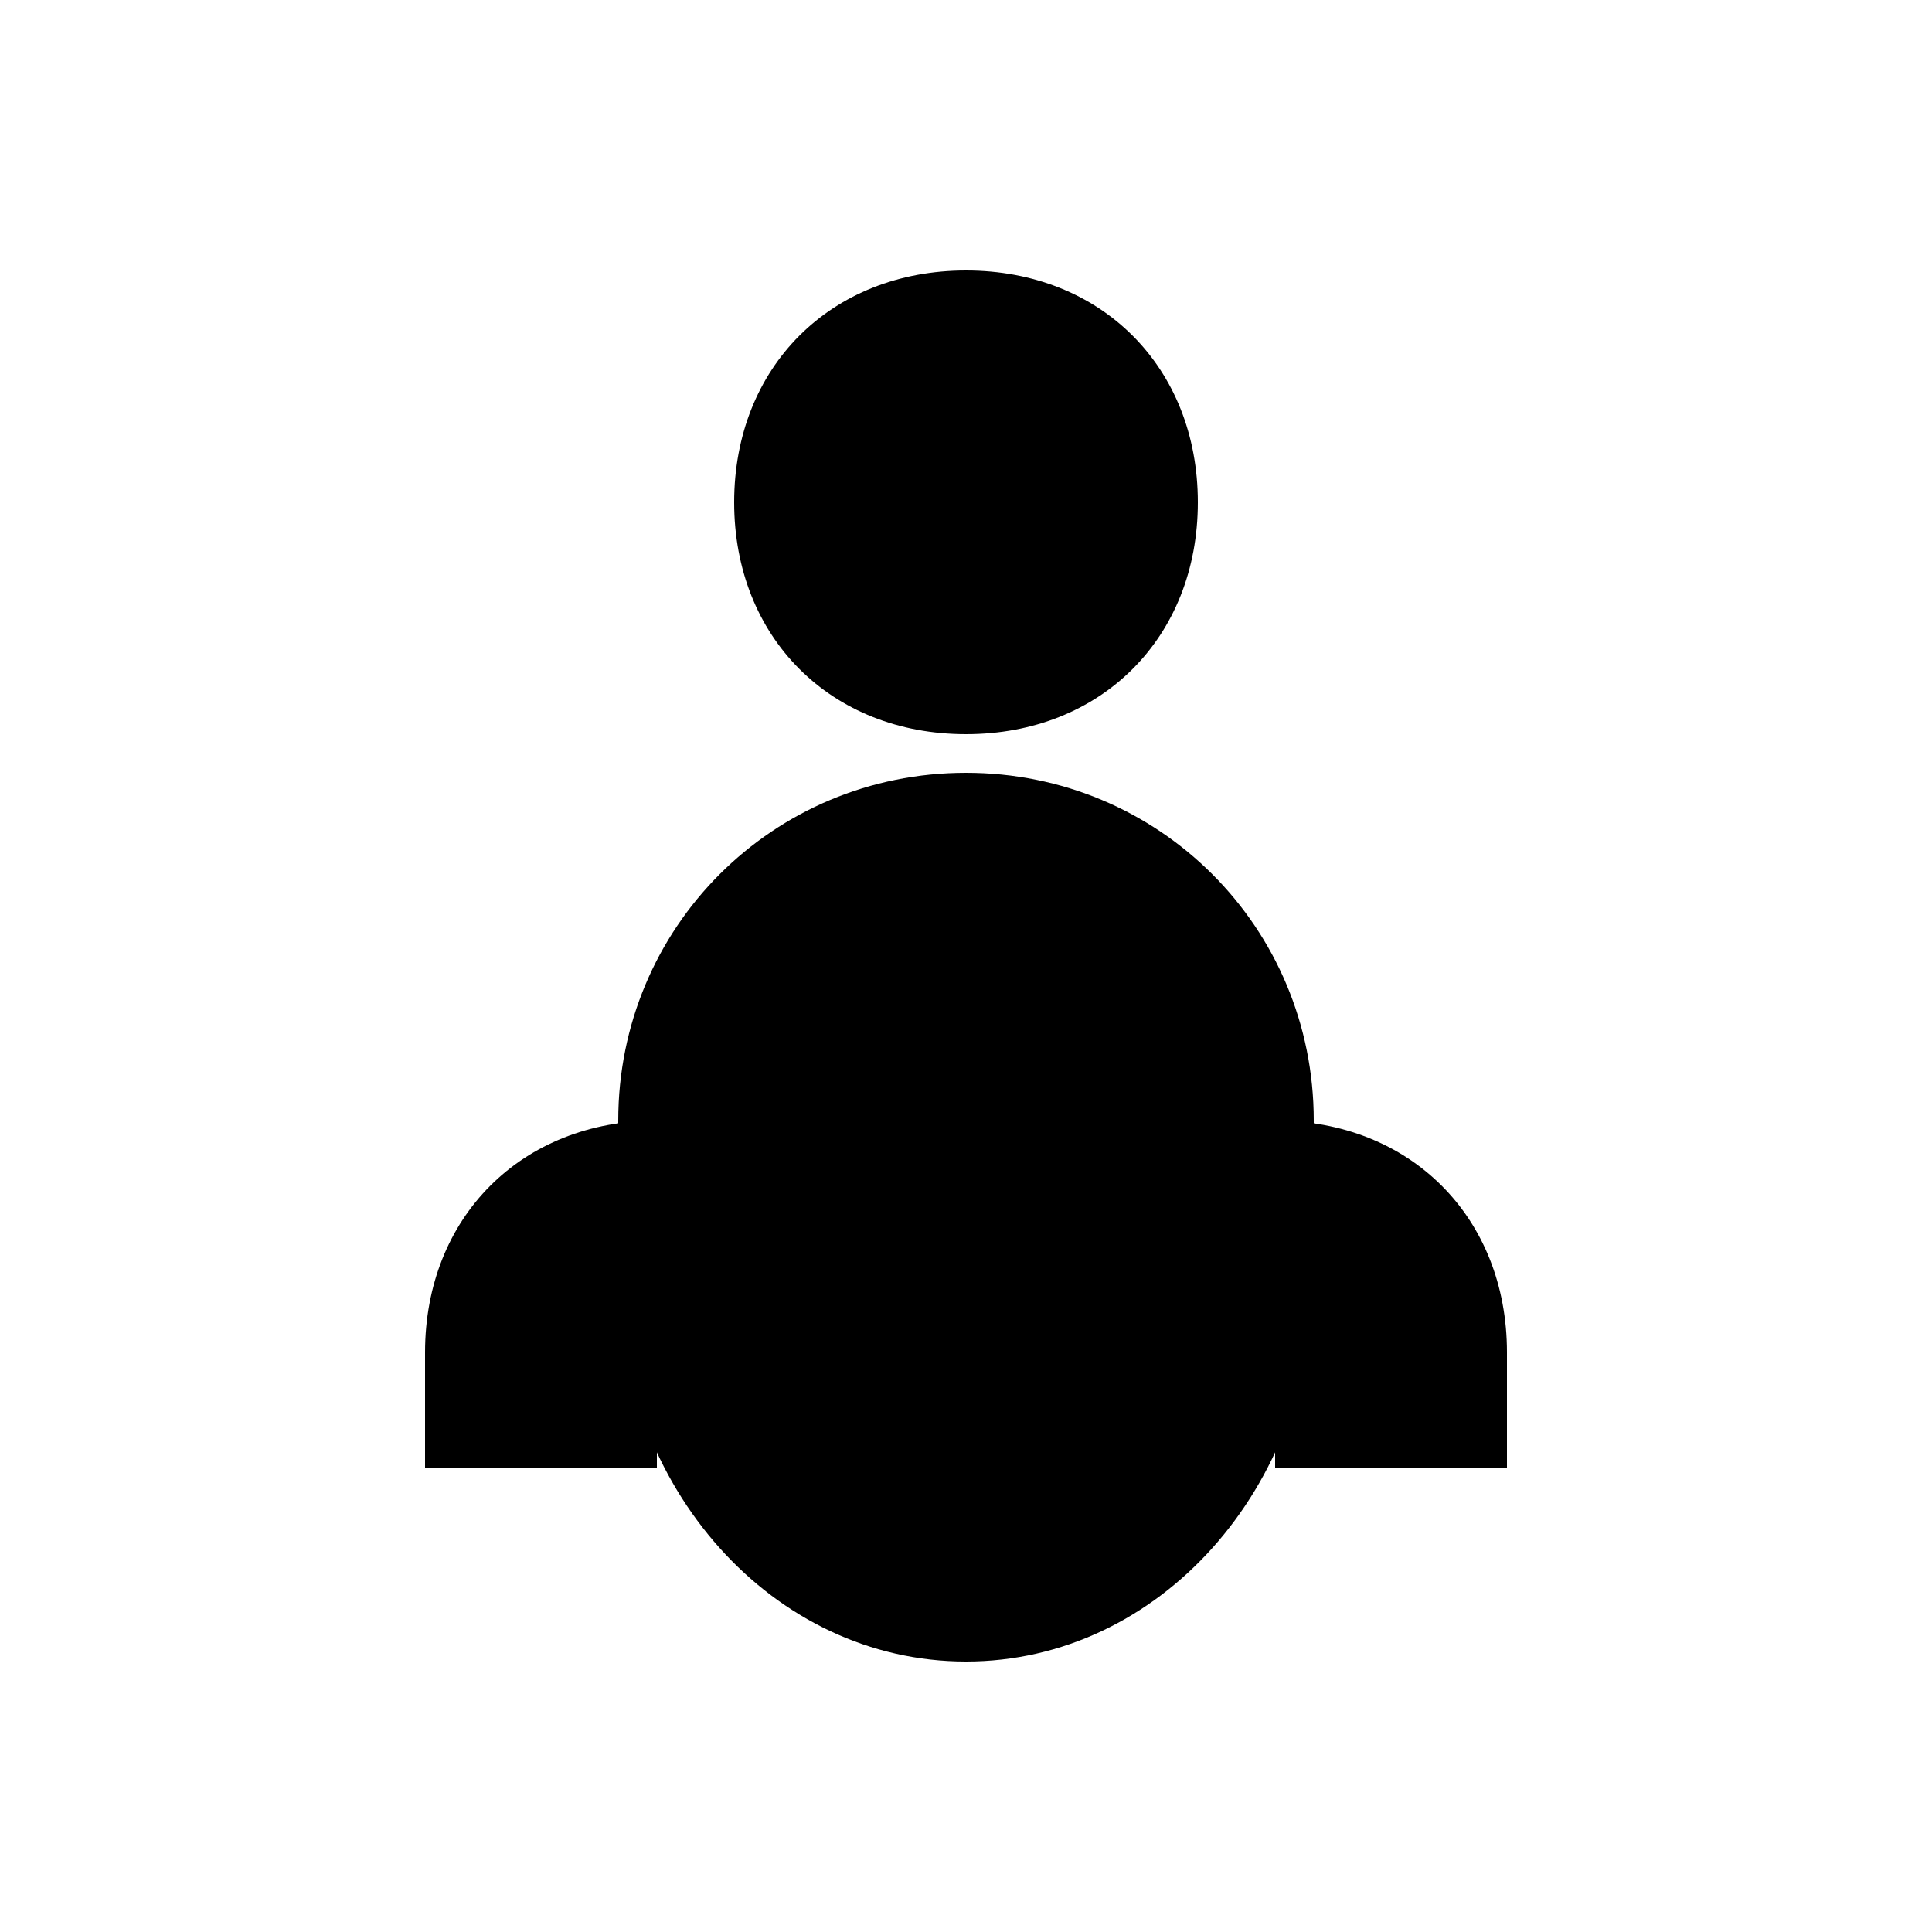 <?xml version="1.0" encoding="UTF-8"?>
<svg xmlns="http://www.w3.org/2000/svg" viewBox="0 0 100 100">
  <path d="M50 14c7 0 12 5 12 12s-5 12-12 12-12-5-12-12 5-12 12-12z" fill="#000"/>
  <path d="M50 40c-10 0-18 8-18 18v8c0 11 8 20 18 20s18-9 18-20v-8c0-10-8-18-18-18z" fill="#000"/>
  <path d="M34 58c-7 0-12 5-12 12v6h12v-6c0-7 5-12 12-12h8c7 0 12 5 12 12v6h12v-6c0-7-5-12-12-12H34z" fill="#000"/>
  <circle cx="50" cy="30" r="2.5" fill="#000"/>
</svg>
